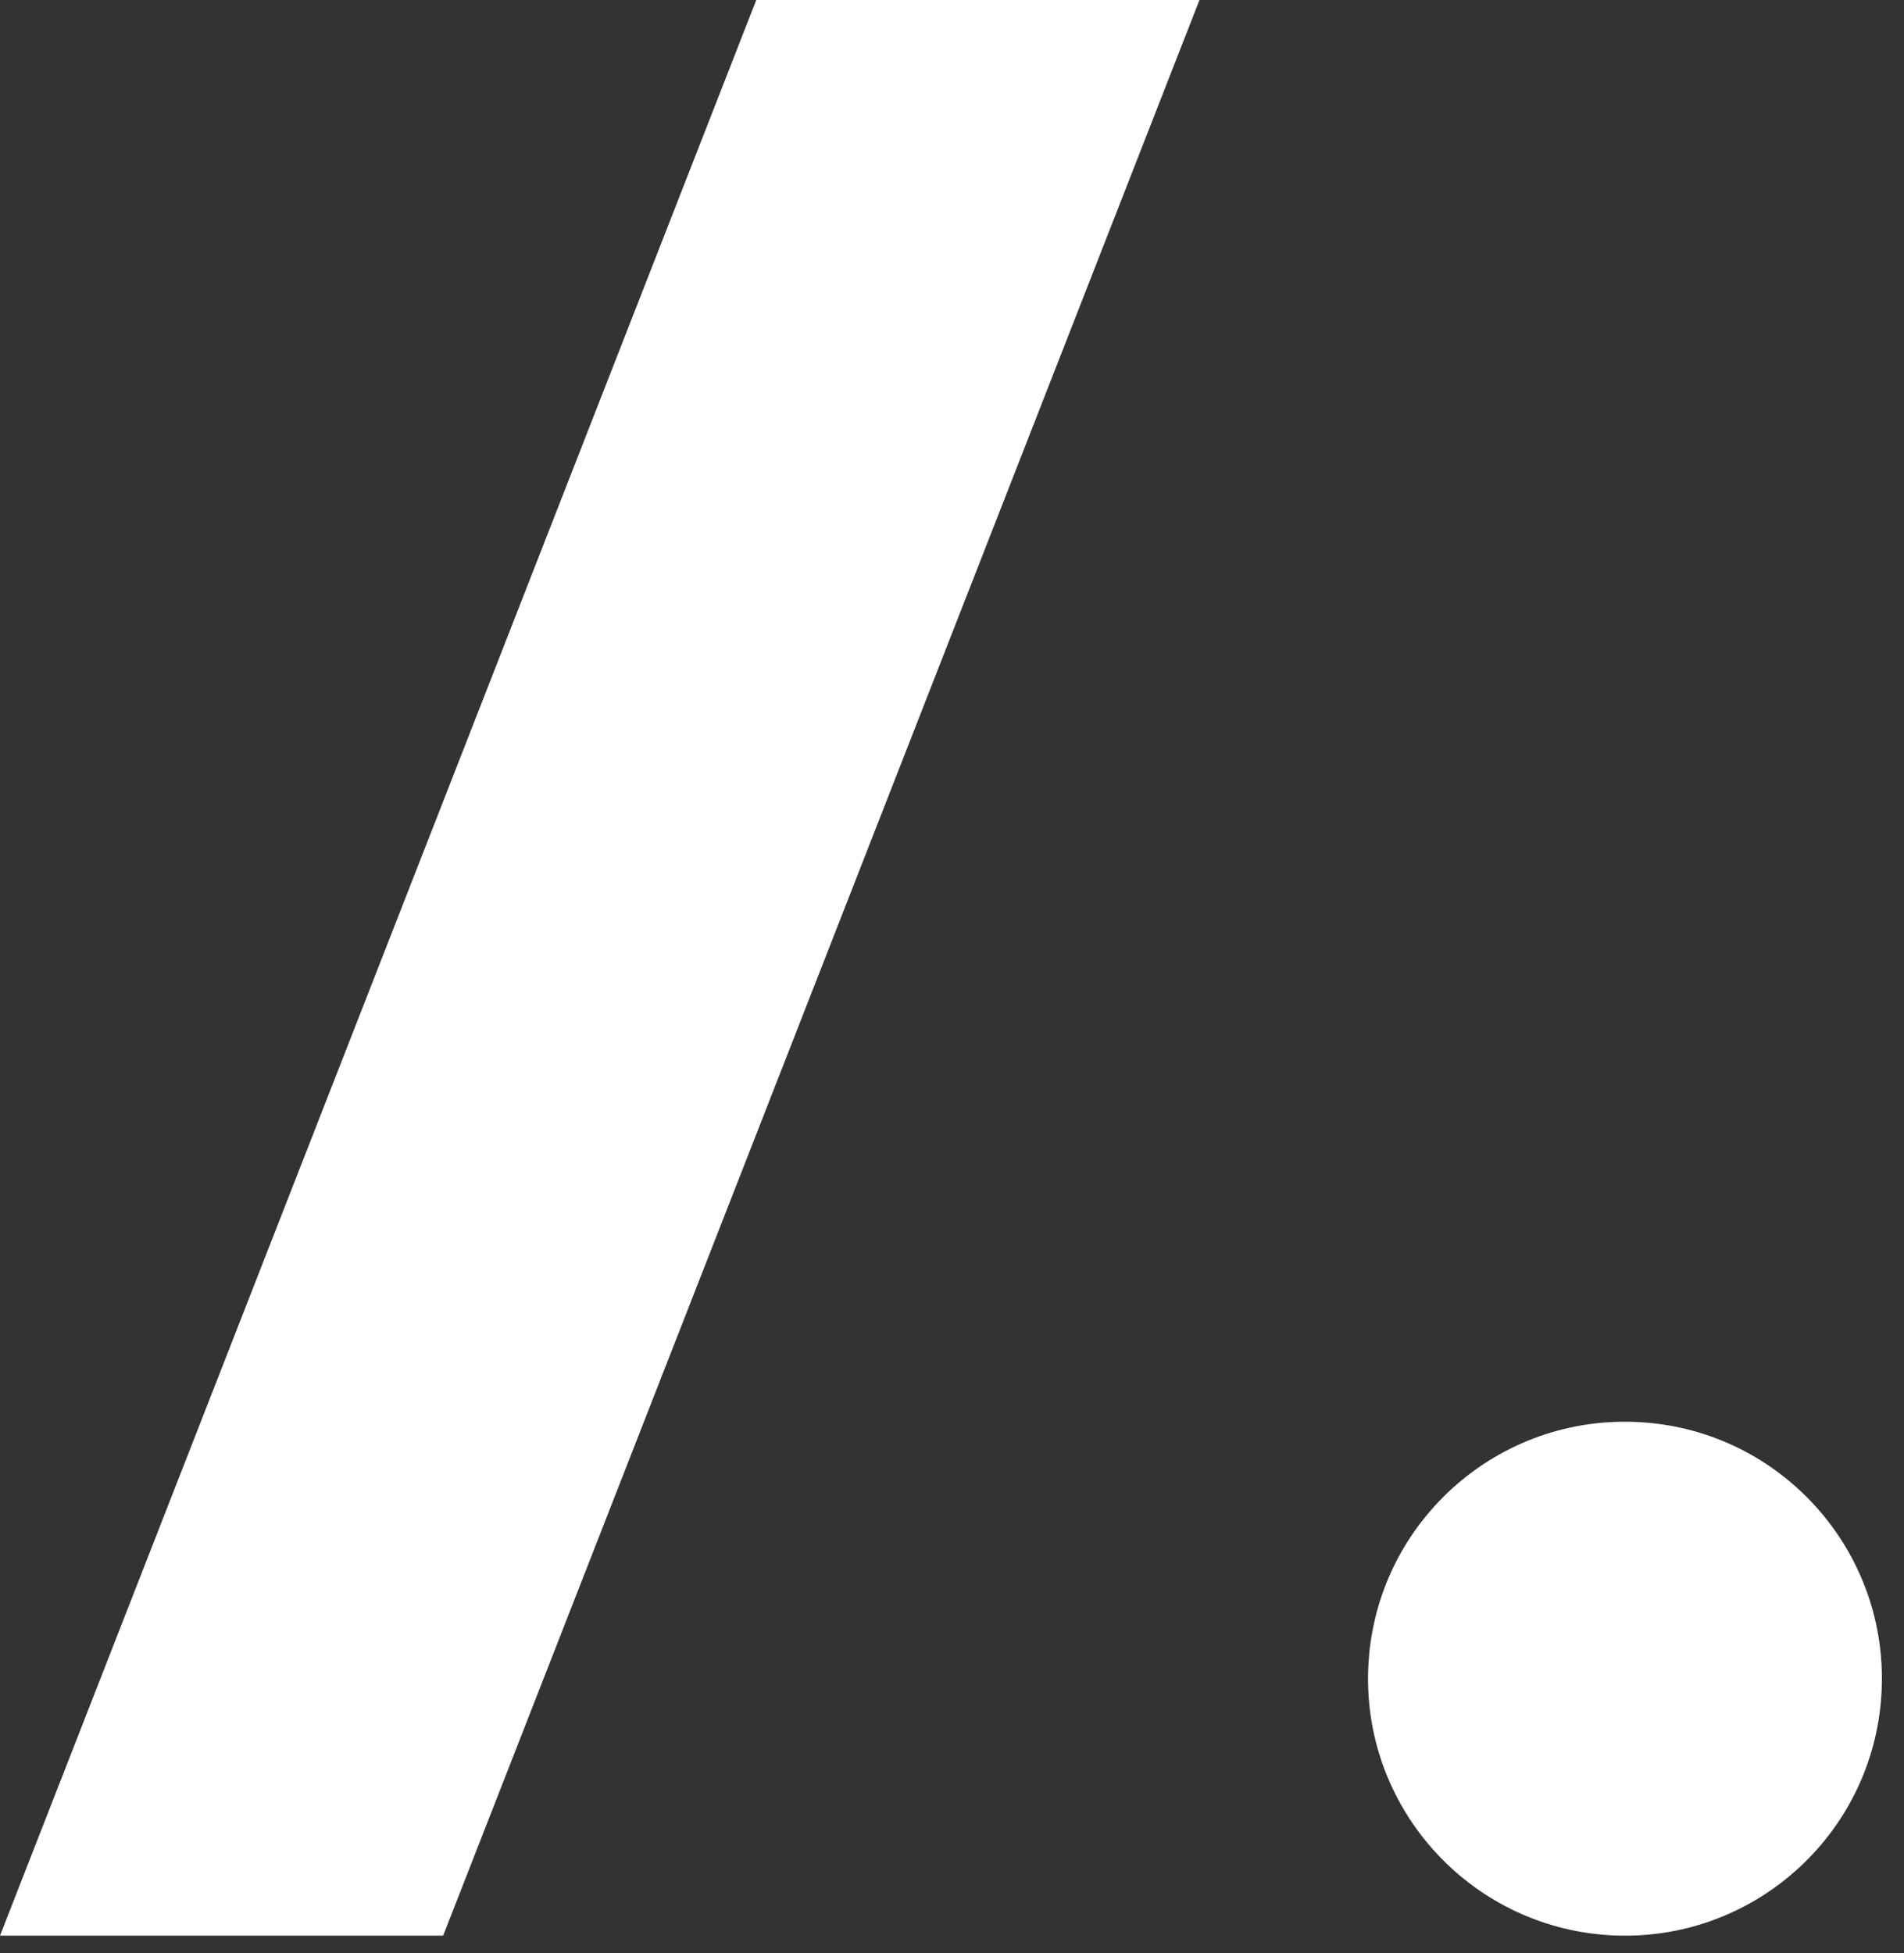 <?xml version="1.0" encoding="UTF-8"?>
<svg width="39px" height="40px" viewBox="0 0 39 40" version="1.1" xmlns="http://www.w3.org/2000/svg" xmlns:xlink="http://www.w3.org/1999/xlink">
    <rect x="0" y="0" width="39" height="40" fill="#333333" stroke="none"/>
    <!-- Generator: Sketch 59.1 (86144) - https://sketch.com -->
    <title>logo/symbole-seul-blanc</title>
    <desc>Created with Sketch.</desc>
    <g id="logo/symbole-seul-blanc" stroke="none" stroke-width="1" fill="none" fill-rule="evenodd">
        <polygon id="Fill-13" fill="#FFFFFF" points="-5.68434189e-14 39.643 9.077 39.643 24.569 1.42108547e-14 15.491 1.42108547e-14"></polygon>
        <path d="M38.544,34.57 C38.44,37.474 36,39.744 33.096,39.64 C30.191,39.536 27.921,37.096 28.025,34.191 C28.129,31.286 30.569,29.016 33.474,29.121 C36.379,29.225 38.649,31.665 38.544,34.57" id="Fill-16" fill="#FFFFFF"></path>
    </g>
</svg>
